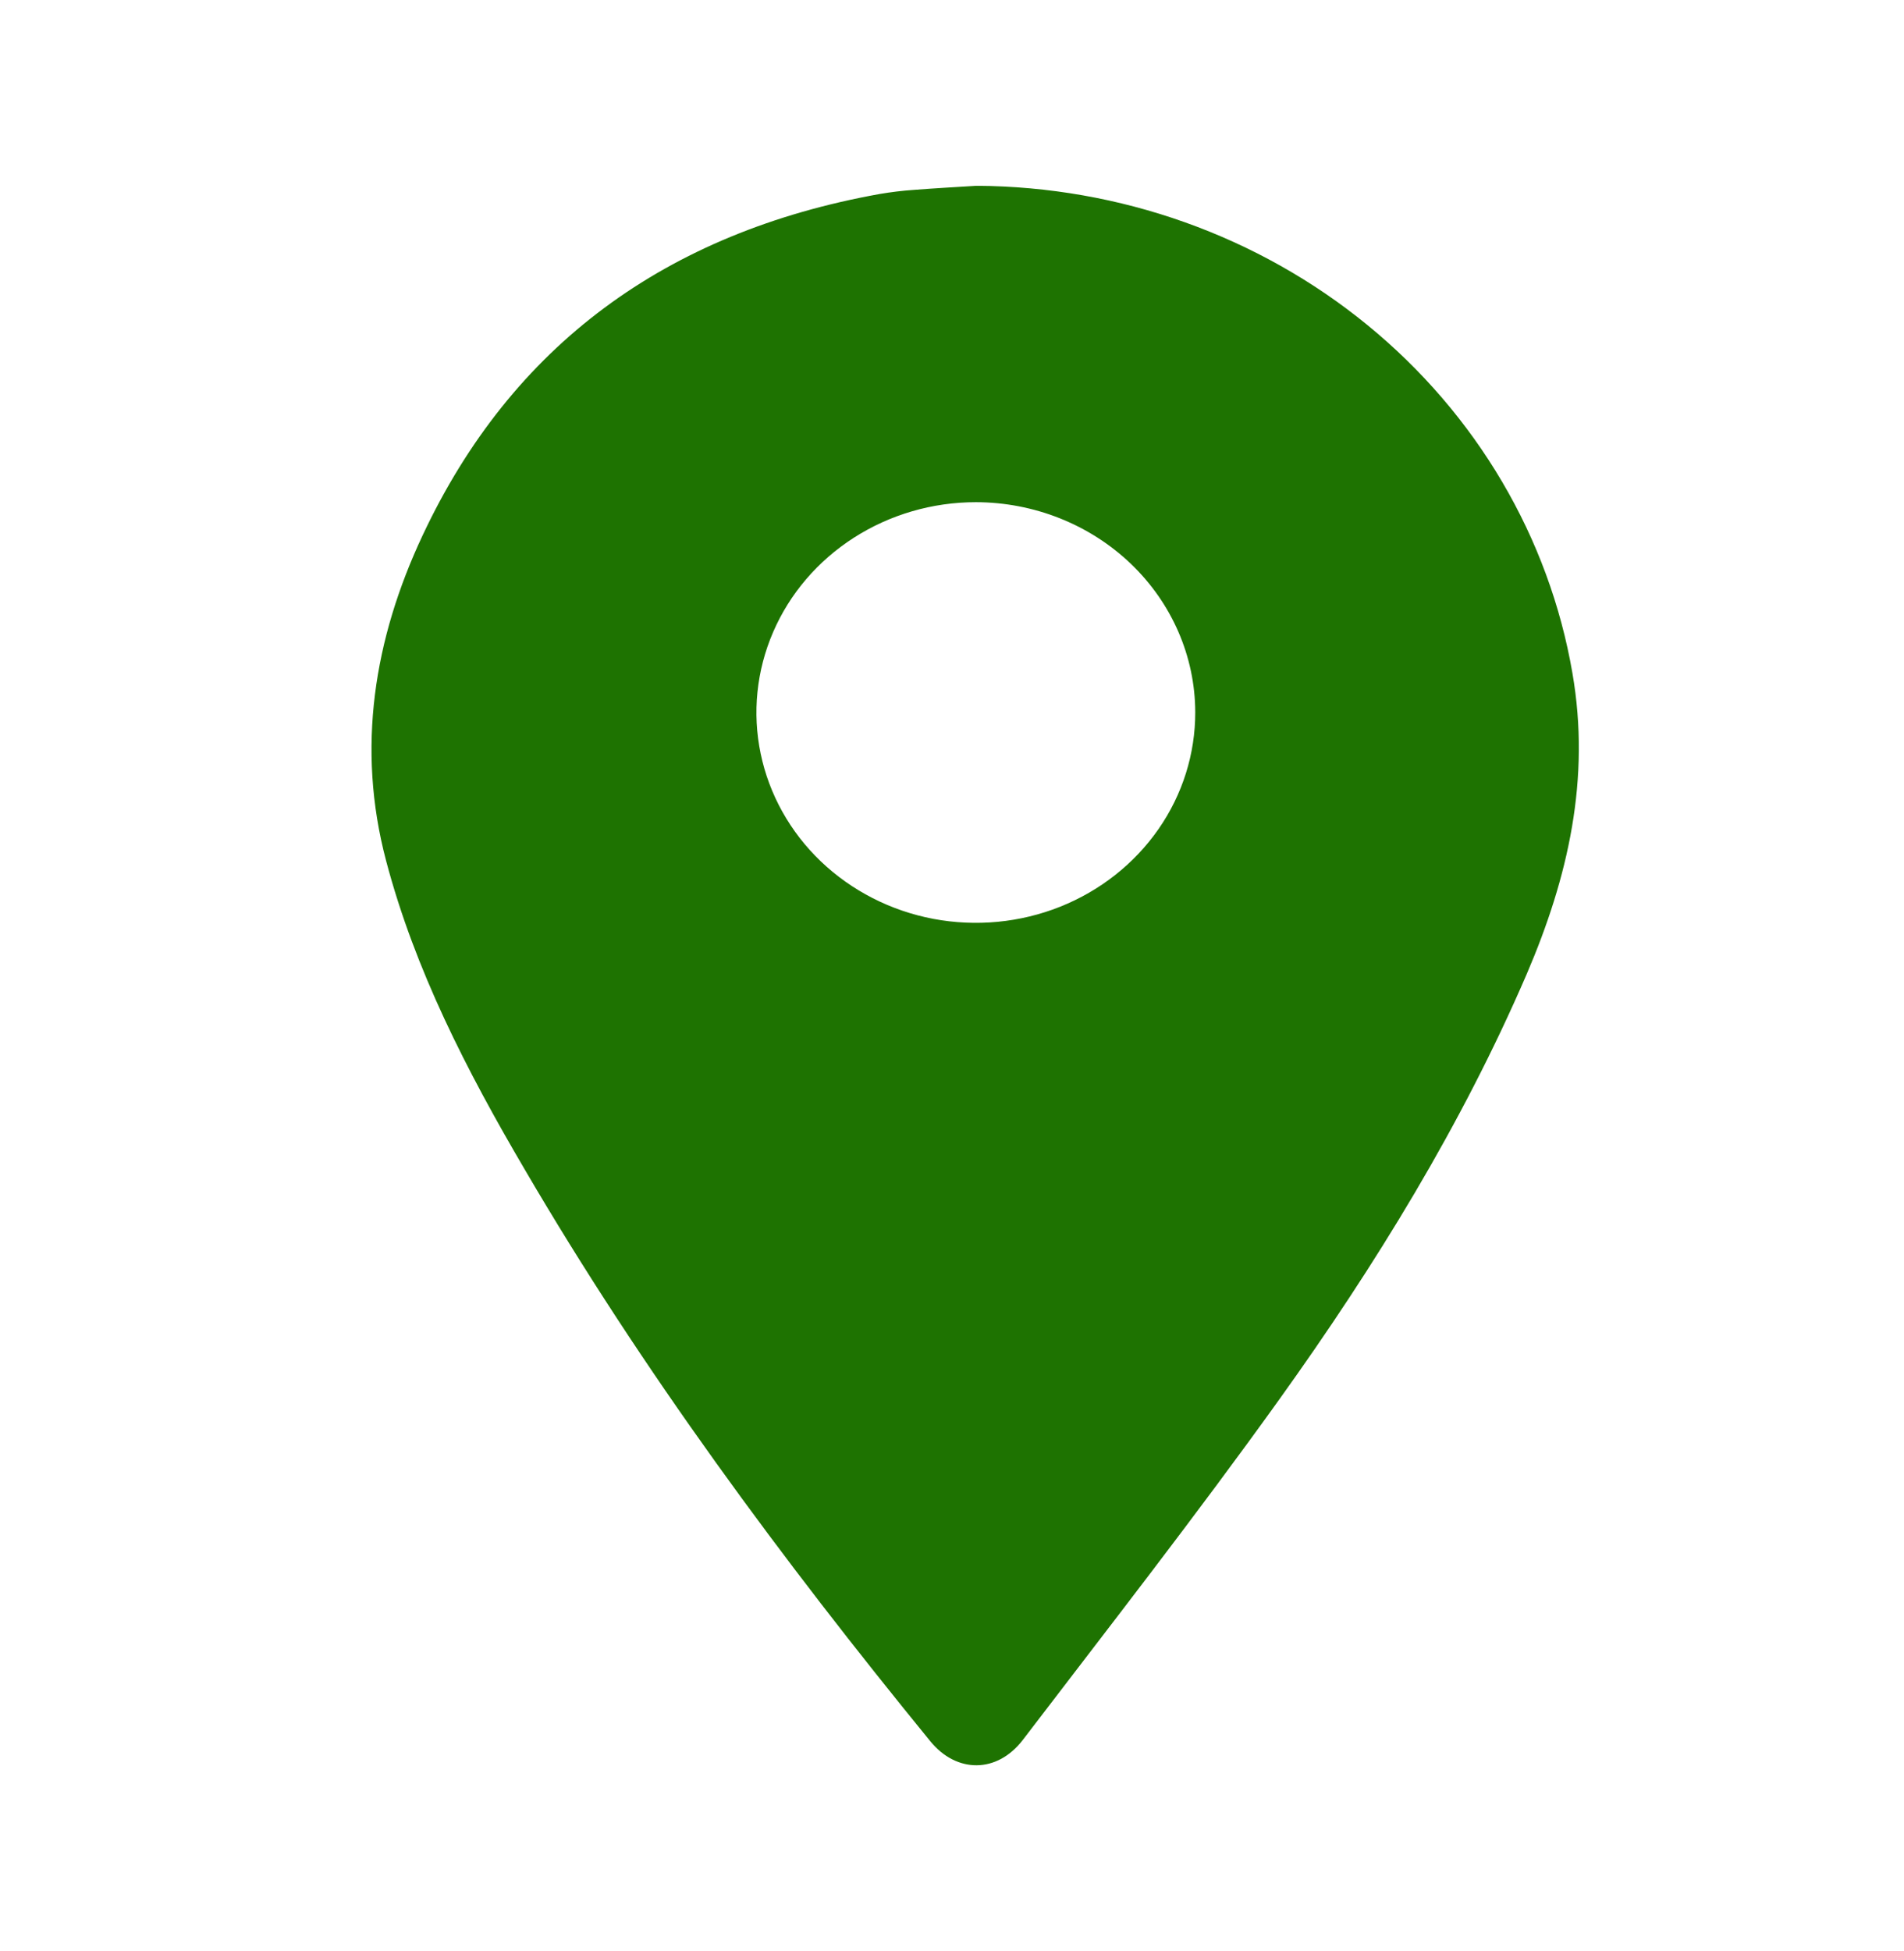 <svg width="41" height="42" viewBox="0 0 41 42" fill="none" xmlns="http://www.w3.org/2000/svg">
<path d="M21.029 4C24.116 4.016 27.098 5.078 29.446 6.998C31.794 8.918 33.358 11.572 33.86 14.491C34.254 16.766 33.768 18.889 32.876 20.969C31.475 24.219 29.622 27.232 27.553 30.119C25.771 32.605 23.883 35.024 22.026 37.455C21.472 38.179 20.6 38.18 20.032 37.484C16.832 33.563 13.831 29.511 11.29 25.16C10.054 23.054 8.935 20.884 8.313 18.526C7.673 16.104 8.053 13.755 9.1 11.526C11.019 7.437 14.338 5.003 18.944 4.176C19.186 4.135 19.43 4.105 19.675 4.088C20.121 4.053 20.576 4.028 21.029 4ZM21.014 10.811C20.079 10.811 19.165 11.077 18.388 11.575C17.611 12.073 17.005 12.78 16.648 13.608C16.29 14.436 16.197 15.347 16.38 16.225C16.563 17.104 17.014 17.911 17.676 18.544C18.338 19.176 19.18 19.607 20.097 19.781C21.015 19.954 21.965 19.864 22.828 19.52C23.691 19.176 24.428 18.594 24.947 17.848C25.465 17.103 25.74 16.226 25.738 15.331C25.735 14.132 25.235 12.983 24.35 12.136C23.464 11.289 22.265 10.813 21.014 10.811V10.811Z" fill="#1E7301"/>
</svg>
